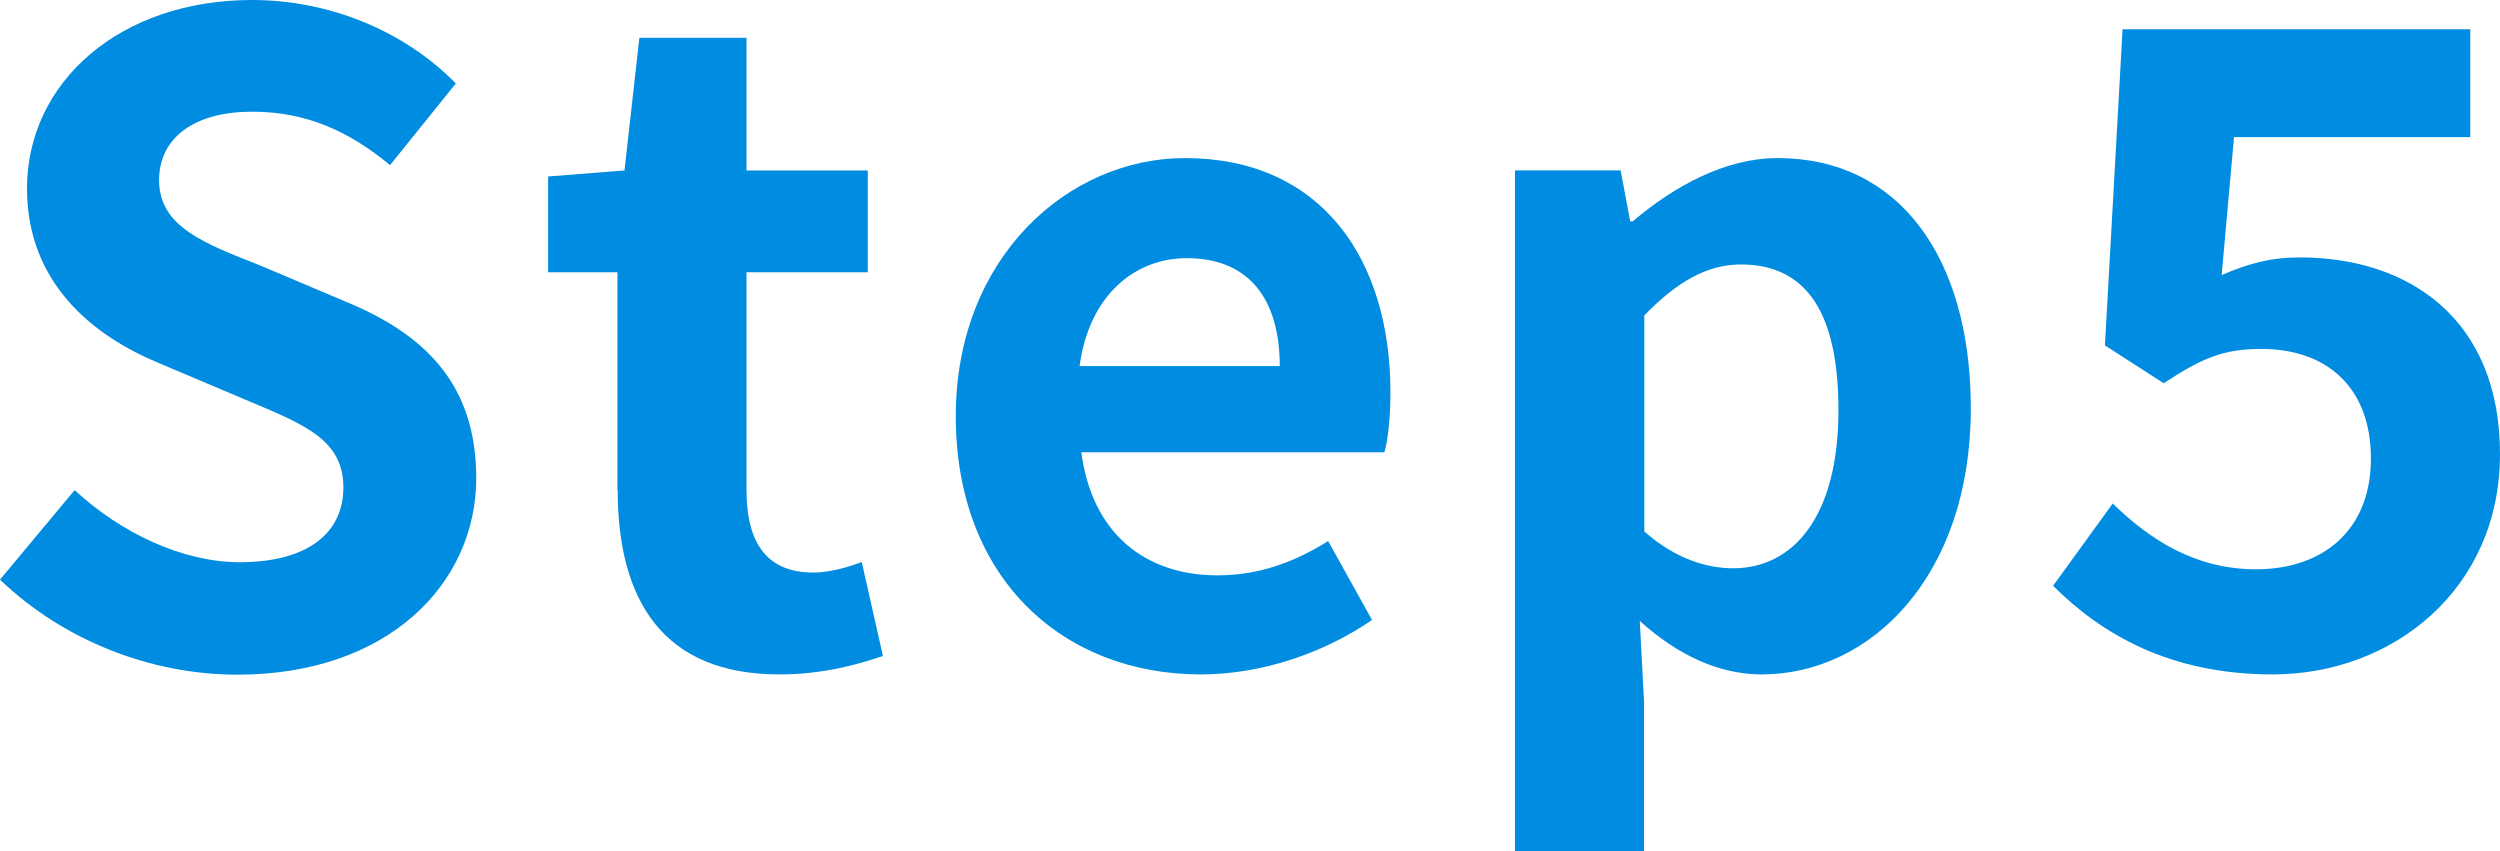 <?xml version="1.0" encoding="UTF-8"?><svg id="_レイヤー_2" xmlns="http://www.w3.org/2000/svg" viewBox="0 0 99.16 33.76"><defs><style>.cls-1{fill:#008ce1;stroke-width:0px;}</style></defs><g id="_レイヤー_1-2"><path class="cls-1" d="m0,22.99l2.96-3.55c1.85,1.71,4.29,2.86,6.55,2.86,2.68,0,4.11-1.15,4.11-2.96,0-1.92-1.57-2.51-3.87-3.48l-3.45-1.46c-2.61-1.08-5.23-3.17-5.23-6.93C1.08,3.24,4.77,0,10,0c3,0,5.99,1.18,8.08,3.31l-2.61,3.24c-1.64-1.36-3.34-2.12-5.47-2.12-2.26,0-3.69,1.01-3.69,2.72,0,1.85,1.81,2.51,4.01,3.38l3.38,1.43c3.14,1.29,5.19,3.27,5.19,7,0,4.21-3.52,7.8-9.47,7.8-3.45,0-6.9-1.36-9.41-3.76Z"/><path class="cls-1" d="m24.49,19.44v-8.64h-2.75v-3.8l3.03-.24.59-5.26h4.25v5.26h4.81v4.04h-4.81v8.64c0,2.23.91,3.27,2.65,3.27.63,0,1.39-.21,1.92-.42l.84,3.73c-1.04.35-2.4.73-4.11.73-4.63,0-6.41-2.96-6.41-7.32Z"/><path class="cls-1" d="m37.91,16.51c0-6.3,4.46-10.24,9.09-10.24,5.36,0,8.15,3.94,8.15,9.3,0,.98-.1,1.92-.24,2.37h-12.02c.42,3.2,2.51,4.88,5.4,4.88,1.6,0,3-.49,4.39-1.36l1.74,3.13c-1.92,1.32-4.39,2.16-6.79,2.16-5.47,0-9.72-3.8-9.72-10.24Zm12.85-1.99c0-2.61-1.18-4.28-3.69-4.28-2.05,0-3.87,1.46-4.25,4.28h7.94Z"/><path class="cls-1" d="m60.1,6.76h4.18l.38,2.02h.1c1.64-1.39,3.66-2.51,5.75-2.51,4.81,0,7.66,3.94,7.66,9.93,0,6.69-4.01,10.55-8.29,10.55-1.71,0-3.34-.77-4.84-2.12l.17,3.21v5.92h-5.12V6.76Zm12.82,9.51c0-3.73-1.18-5.78-3.87-5.78-1.32,0-2.51.66-3.83,2.02v8.57c1.22,1.08,2.47,1.46,3.52,1.46,2.37,0,4.18-2.02,4.18-6.27Z"/><path class="cls-1" d="m81.43,23.24l2.37-3.27c1.46,1.43,3.27,2.61,5.68,2.61,2.68,0,4.56-1.57,4.56-4.39s-1.74-4.35-4.35-4.35c-1.53,0-2.37.38-3.87,1.36l-2.33-1.5.7-12.54h13.79v4.28h-9.37l-.49,5.47c1.05-.45,1.92-.7,3.1-.7,4.32,0,7.94,2.44,7.94,7.8s-4.25,8.74-9.02,8.74c-4.08,0-6.79-1.6-8.71-3.52Z"/></g></svg>